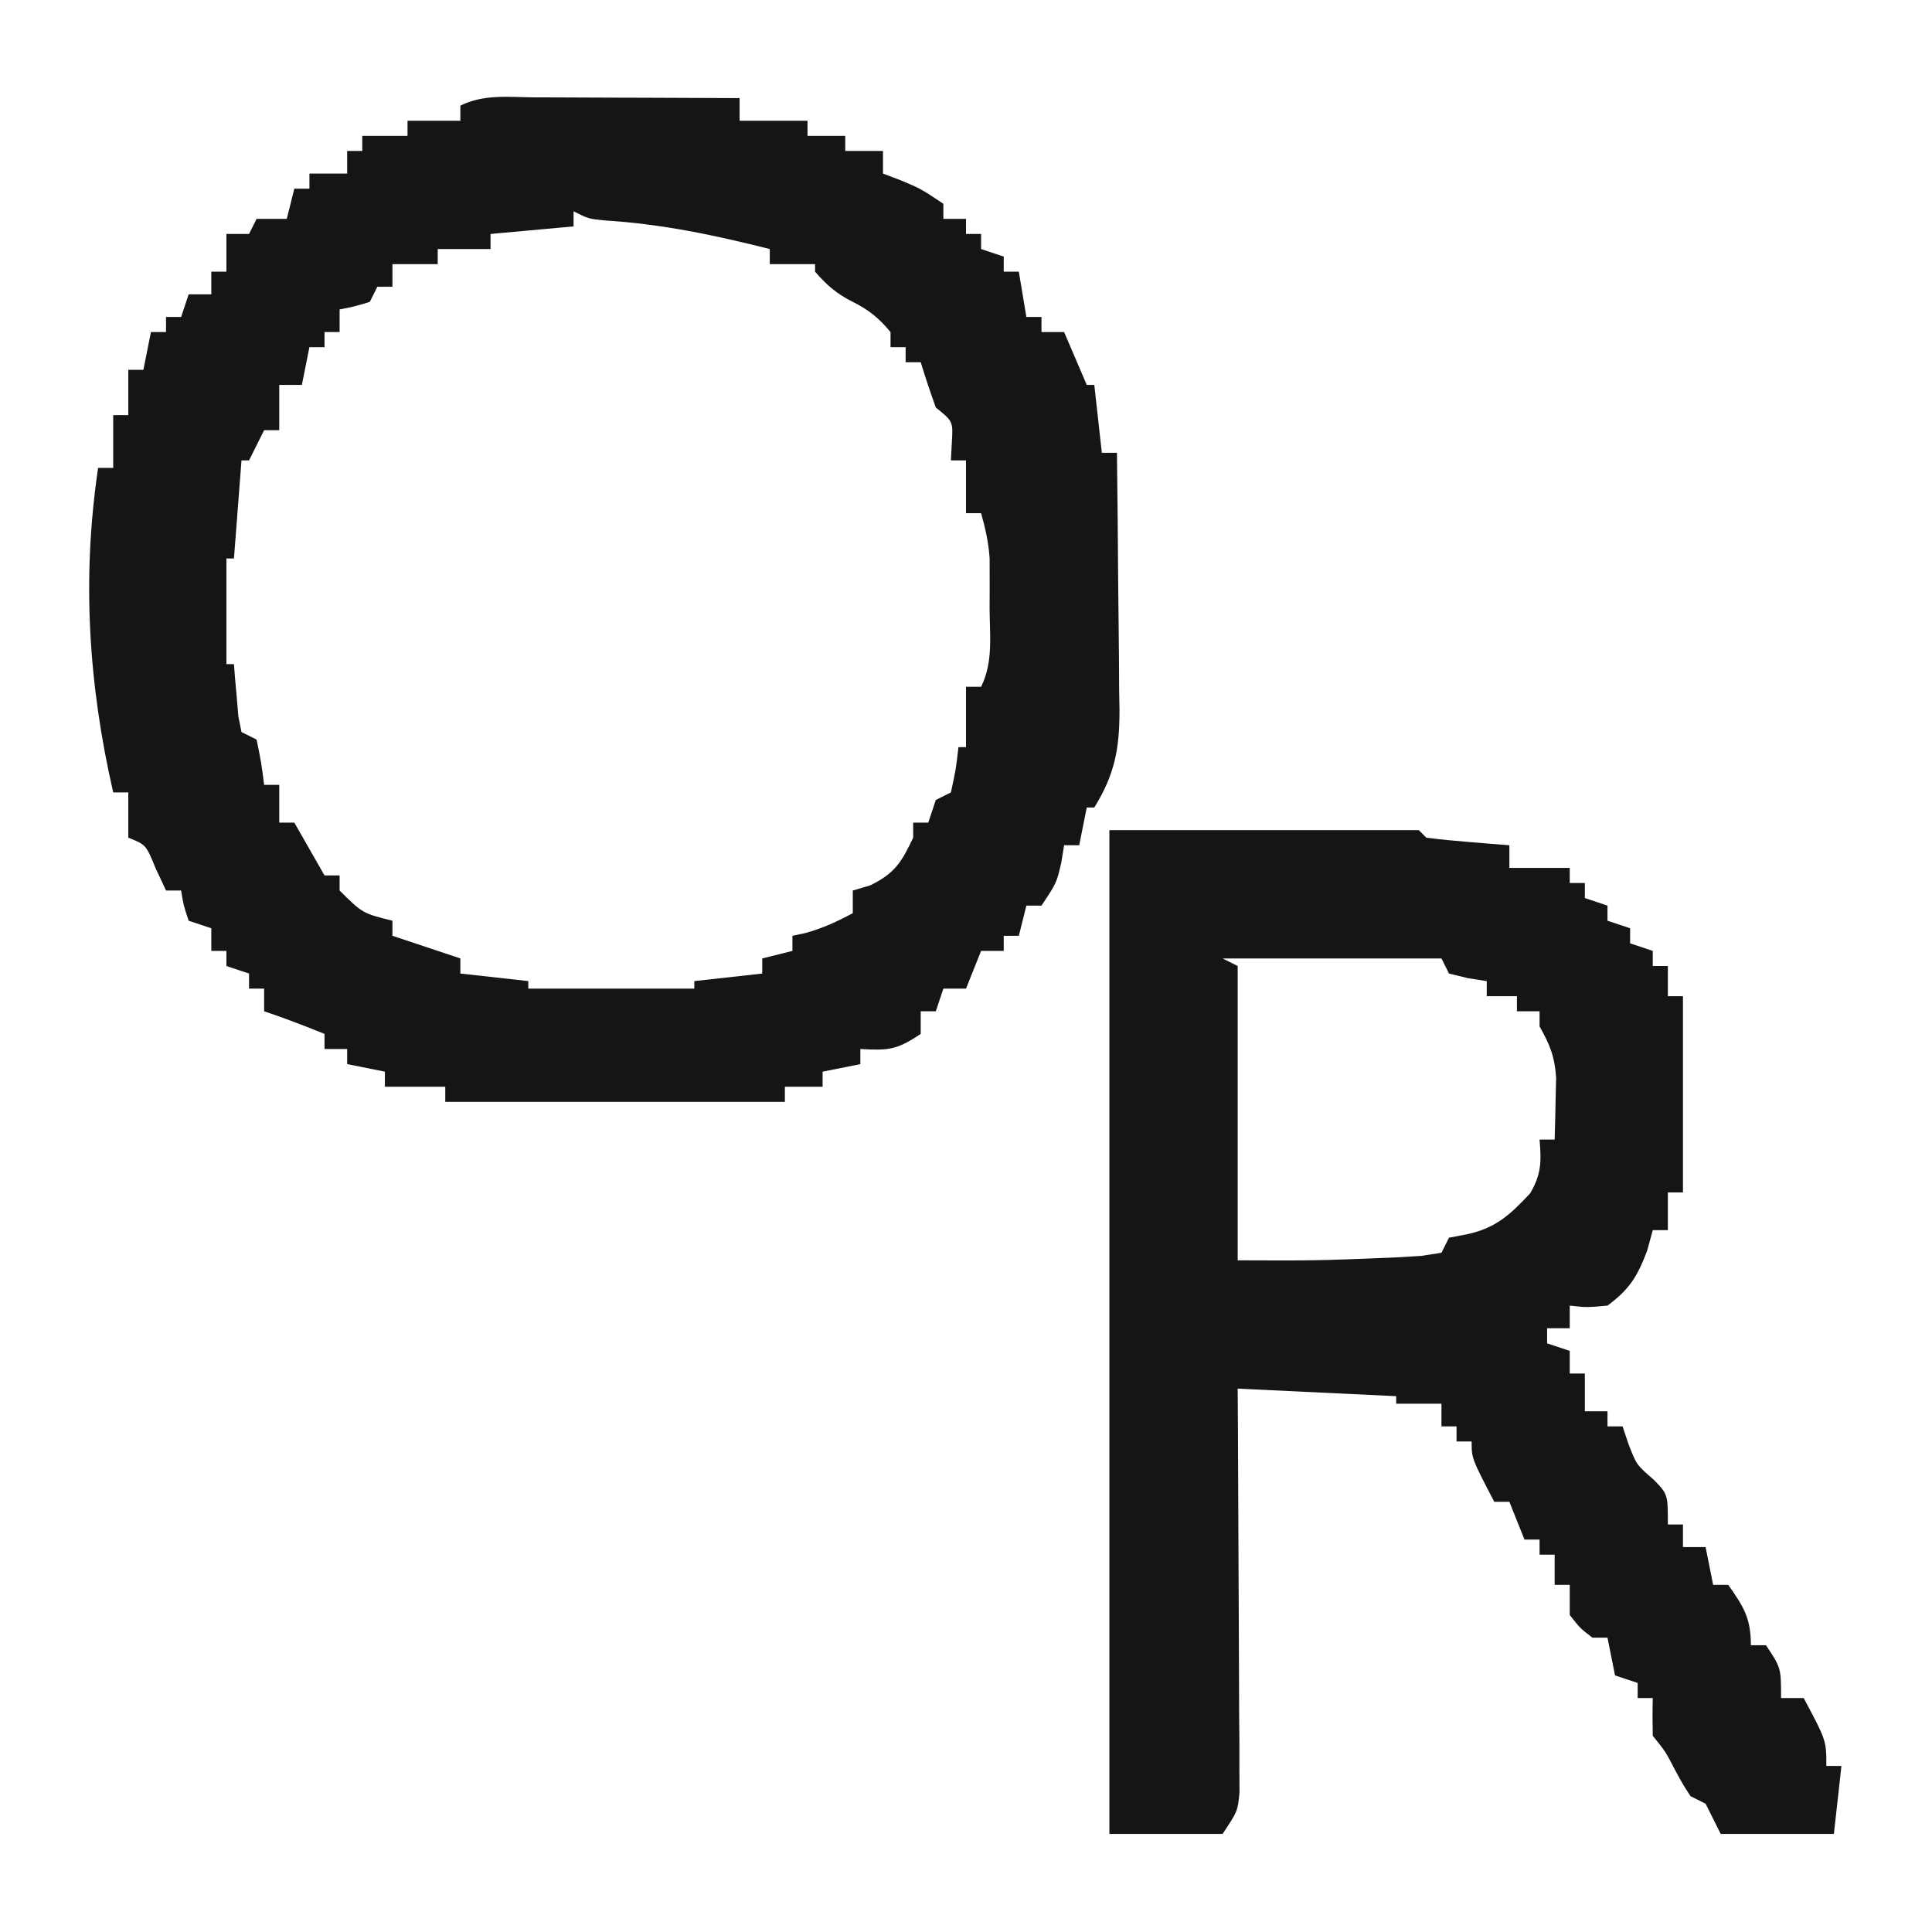 <?xml version="1.0" encoding="UTF-8"?>
<svg version="1.1" xmlns="http://www.w3.org/2000/svg" width="256" height="256">
<path d="M0 0 C0.774 0.001 1.548 0.003 2.346 0.004 C4.822 0.01 7.297 0.022 9.773 0.035 C11.451 0.04 13.128 0.045 14.805 0.049 C18.919 0.06 23.034 0.077 27.148 0.098 C27.148 1.088 27.148 2.078 27.148 3.098 C30.118 3.098 33.088 3.098 36.148 3.098 C36.148 3.758 36.148 4.418 36.148 5.098 C37.798 5.098 39.448 5.098 41.148 5.098 C41.148 5.758 41.148 6.418 41.148 7.098 C42.798 7.098 44.448 7.098 46.148 7.098 C46.148 8.088 46.148 9.078 46.148 10.098 C46.912 10.386 47.675 10.675 48.461 10.973 C51.148 12.098 51.148 12.098 54.148 14.098 C54.148 14.758 54.148 15.418 54.148 16.098 C55.138 16.098 56.128 16.098 57.148 16.098 C57.148 16.758 57.148 17.418 57.148 18.098 C57.808 18.098 58.468 18.098 59.148 18.098 C59.148 18.758 59.148 19.418 59.148 20.098 C60.633 20.593 60.633 20.593 62.148 21.098 C62.148 21.758 62.148 22.418 62.148 23.098 C62.808 23.098 63.468 23.098 64.148 23.098 C64.643 26.068 64.643 26.068 65.148 29.098 C65.808 29.098 66.468 29.098 67.148 29.098 C67.148 29.758 67.148 30.418 67.148 31.098 C68.138 31.098 69.128 31.098 70.148 31.098 C71.138 33.408 72.128 35.718 73.148 38.098 C73.478 38.098 73.808 38.098 74.148 38.098 C74.478 41.068 74.808 44.038 75.148 47.098 C75.808 47.098 76.468 47.098 77.148 47.098 C77.223 52.827 77.277 58.556 77.313 64.285 C77.328 66.233 77.349 68.18 77.375 70.128 C77.411 72.933 77.428 75.738 77.441 78.543 C77.457 79.409 77.472 80.275 77.488 81.167 C77.49 86.257 76.896 89.641 74.148 94.098 C73.818 94.098 73.488 94.098 73.148 94.098 C72.818 95.748 72.488 97.398 72.148 99.098 C71.488 99.098 70.828 99.098 70.148 99.098 C69.963 100.242 69.963 100.242 69.773 101.41 C69.148 104.098 69.148 104.098 67.148 107.098 C66.488 107.098 65.828 107.098 65.148 107.098 C64.653 109.078 64.653 109.078 64.148 111.098 C63.488 111.098 62.828 111.098 62.148 111.098 C62.148 111.758 62.148 112.418 62.148 113.098 C61.158 113.098 60.168 113.098 59.148 113.098 C58.488 114.748 57.828 116.398 57.148 118.098 C56.158 118.098 55.168 118.098 54.148 118.098 C53.653 119.583 53.653 119.583 53.148 121.098 C52.488 121.098 51.828 121.098 51.148 121.098 C51.148 122.088 51.148 123.078 51.148 124.098 C47.921 126.25 46.864 126.299 43.148 126.098 C43.148 126.758 43.148 127.418 43.148 128.098 C41.498 128.428 39.848 128.758 38.148 129.098 C38.148 129.758 38.148 130.418 38.148 131.098 C36.498 131.098 34.848 131.098 33.148 131.098 C33.148 131.758 33.148 132.418 33.148 133.098 C18.298 133.098 3.448 133.098 -11.852 133.098 C-11.852 132.438 -11.852 131.778 -11.852 131.098 C-14.492 131.098 -17.132 131.098 -19.852 131.098 C-19.852 130.438 -19.852 129.778 -19.852 129.098 C-21.502 128.768 -23.152 128.438 -24.852 128.098 C-24.852 127.438 -24.852 126.778 -24.852 126.098 C-25.842 126.098 -26.832 126.098 -27.852 126.098 C-27.852 125.438 -27.852 124.778 -27.852 124.098 C-30.504 123.022 -33.135 122.003 -35.852 121.098 C-35.852 120.108 -35.852 119.118 -35.852 118.098 C-36.512 118.098 -37.172 118.098 -37.852 118.098 C-37.852 117.438 -37.852 116.778 -37.852 116.098 C-39.337 115.603 -39.337 115.603 -40.852 115.098 C-40.852 114.438 -40.852 113.778 -40.852 113.098 C-41.512 113.098 -42.172 113.098 -42.852 113.098 C-42.852 112.108 -42.852 111.118 -42.852 110.098 C-43.842 109.768 -44.832 109.438 -45.852 109.098 C-46.539 107.035 -46.539 107.035 -46.852 105.098 C-47.512 105.098 -48.172 105.098 -48.852 105.098 C-49.532 103.644 -49.532 103.644 -50.227 102.16 C-51.509 99.027 -51.509 99.027 -53.852 98.098 C-53.852 96.118 -53.852 94.138 -53.852 92.098 C-54.512 92.098 -55.172 92.098 -55.852 92.098 C-59.134 77.756 -60.016 63.707 -57.852 49.098 C-57.192 49.098 -56.532 49.098 -55.852 49.098 C-55.852 46.788 -55.852 44.478 -55.852 42.098 C-55.192 42.098 -54.532 42.098 -53.852 42.098 C-53.852 40.118 -53.852 38.138 -53.852 36.098 C-53.192 36.098 -52.532 36.098 -51.852 36.098 C-51.522 34.448 -51.192 32.798 -50.852 31.098 C-50.192 31.098 -49.532 31.098 -48.852 31.098 C-48.852 30.438 -48.852 29.778 -48.852 29.098 C-48.192 29.098 -47.532 29.098 -46.852 29.098 C-46.522 28.108 -46.192 27.118 -45.852 26.098 C-44.862 26.098 -43.872 26.098 -42.852 26.098 C-42.852 25.108 -42.852 24.118 -42.852 23.098 C-42.192 23.098 -41.532 23.098 -40.852 23.098 C-40.852 21.448 -40.852 19.798 -40.852 18.098 C-39.862 18.098 -38.872 18.098 -37.852 18.098 C-37.522 17.438 -37.192 16.778 -36.852 16.098 C-35.532 16.098 -34.212 16.098 -32.852 16.098 C-32.522 14.778 -32.192 13.458 -31.852 12.098 C-31.192 12.098 -30.532 12.098 -29.852 12.098 C-29.852 11.438 -29.852 10.778 -29.852 10.098 C-28.202 10.098 -26.552 10.098 -24.852 10.098 C-24.852 9.108 -24.852 8.118 -24.852 7.098 C-24.192 7.098 -23.532 7.098 -22.852 7.098 C-22.852 6.438 -22.852 5.778 -22.852 5.098 C-20.872 5.098 -18.892 5.098 -16.852 5.098 C-16.852 4.438 -16.852 3.778 -16.852 3.098 C-14.542 3.098 -12.232 3.098 -9.852 3.098 C-9.852 2.438 -9.852 1.778 -9.852 1.098 C-6.732 -0.462 -3.422 -0.023 0 0 Z M5.148 15.098 C5.148 15.758 5.148 16.418 5.148 17.098 C1.518 17.428 -2.112 17.758 -5.852 18.098 C-5.852 18.758 -5.852 19.418 -5.852 20.098 C-8.162 20.098 -10.472 20.098 -12.852 20.098 C-12.852 20.758 -12.852 21.418 -12.852 22.098 C-14.832 22.098 -16.812 22.098 -18.852 22.098 C-18.852 23.088 -18.852 24.078 -18.852 25.098 C-19.512 25.098 -20.172 25.098 -20.852 25.098 C-21.182 25.758 -21.512 26.418 -21.852 27.098 C-23.914 27.723 -23.914 27.723 -25.852 28.098 C-25.852 29.088 -25.852 30.078 -25.852 31.098 C-26.512 31.098 -27.172 31.098 -27.852 31.098 C-27.852 31.758 -27.852 32.418 -27.852 33.098 C-28.512 33.098 -29.172 33.098 -29.852 33.098 C-30.182 34.748 -30.512 36.398 -30.852 38.098 C-31.842 38.098 -32.832 38.098 -33.852 38.098 C-33.852 40.078 -33.852 42.058 -33.852 44.098 C-34.512 44.098 -35.172 44.098 -35.852 44.098 C-36.512 45.418 -37.172 46.738 -37.852 48.098 C-38.182 48.098 -38.512 48.098 -38.852 48.098 C-39.182 52.388 -39.512 56.678 -39.852 61.098 C-40.182 61.098 -40.512 61.098 -40.852 61.098 C-40.852 65.718 -40.852 70.338 -40.852 75.098 C-40.522 75.098 -40.192 75.098 -39.852 75.098 C-39.803 75.736 -39.754 76.374 -39.703 77.031 C-39.628 77.858 -39.554 78.684 -39.477 79.535 C-39.407 80.359 -39.337 81.183 -39.266 82.031 C-39.129 82.713 -38.992 83.395 -38.852 84.098 C-38.192 84.428 -37.532 84.758 -36.852 85.098 C-36.227 88.16 -36.227 88.16 -35.852 91.098 C-35.192 91.098 -34.532 91.098 -33.852 91.098 C-33.852 92.748 -33.852 94.398 -33.852 96.098 C-33.192 96.098 -32.532 96.098 -31.852 96.098 C-29.872 99.563 -29.872 99.563 -27.852 103.098 C-27.192 103.098 -26.532 103.098 -25.852 103.098 C-25.852 103.758 -25.852 104.418 -25.852 105.098 C-22.796 108.123 -22.796 108.123 -18.852 109.098 C-18.852 109.758 -18.852 110.418 -18.852 111.098 C-15.882 112.088 -12.912 113.078 -9.852 114.098 C-9.852 114.758 -9.852 115.418 -9.852 116.098 C-6.882 116.428 -3.912 116.758 -0.852 117.098 C-0.852 117.428 -0.852 117.758 -0.852 118.098 C6.408 118.098 13.668 118.098 21.148 118.098 C21.148 117.768 21.148 117.438 21.148 117.098 C25.603 116.603 25.603 116.603 30.148 116.098 C30.148 115.438 30.148 114.778 30.148 114.098 C31.468 113.768 32.788 113.438 34.148 113.098 C34.148 112.438 34.148 111.778 34.148 111.098 C34.726 110.974 35.303 110.85 35.898 110.723 C38.172 110.091 40.074 109.209 42.148 108.098 C42.148 107.108 42.148 106.118 42.148 105.098 C42.912 104.871 43.675 104.644 44.461 104.41 C47.724 102.817 48.611 101.334 50.148 98.098 C50.148 97.438 50.148 96.778 50.148 96.098 C50.808 96.098 51.468 96.098 52.148 96.098 C52.643 94.613 52.643 94.613 53.148 93.098 C53.808 92.768 54.468 92.438 55.148 92.098 C55.806 89.068 55.806 89.068 56.148 86.098 C56.478 86.098 56.808 86.098 57.148 86.098 C57.148 83.458 57.148 80.818 57.148 78.098 C57.808 78.098 58.468 78.098 59.148 78.098 C60.774 74.847 60.291 71.29 60.273 67.723 C60.277 66.954 60.281 66.186 60.285 65.395 C60.284 64.649 60.283 63.904 60.281 63.137 C60.28 62.119 60.28 62.119 60.278 61.081 C60.141 58.985 59.716 57.115 59.148 55.098 C58.488 55.098 57.828 55.098 57.148 55.098 C57.148 52.788 57.148 50.478 57.148 48.098 C56.488 48.098 55.828 48.098 55.148 48.098 C55.19 47.314 55.231 46.53 55.273 45.723 C55.436 42.936 55.436 42.936 53.148 41.098 C52.434 39.114 51.762 37.115 51.148 35.098 C50.488 35.098 49.828 35.098 49.148 35.098 C49.148 34.438 49.148 33.778 49.148 33.098 C48.488 33.098 47.828 33.098 47.148 33.098 C47.148 32.438 47.148 31.778 47.148 31.098 C45.615 29.257 44.297 28.172 42.148 27.098 C40.016 26.032 38.706 24.888 37.148 23.098 C37.148 22.768 37.148 22.438 37.148 22.098 C35.168 22.098 33.188 22.098 31.148 22.098 C31.148 21.438 31.148 20.778 31.148 20.098 C23.862 18.256 16.805 16.771 9.293 16.309 C7.148 16.098 7.148 16.098 5.148 15.098 Z " fill="#151515" transform="translate(70.852,12.902)"/>
<path d="M0 0 C13.53 0 27.06 0 41 0 C41.495 0.495 41.495 0.495 42 1 C43.849 1.234 45.705 1.413 47.562 1.562 C49.08 1.688 49.08 1.688 50.629 1.816 C51.803 1.907 51.803 1.907 53 2 C53 2.99 53 3.98 53 5 C55.64 5 58.28 5 61 5 C61 5.66 61 6.32 61 7 C61.66 7 62.32 7 63 7 C63 7.66 63 8.32 63 9 C63.99 9.33 64.98 9.66 66 10 C66 10.66 66 11.32 66 12 C66.99 12.33 67.98 12.66 69 13 C69 13.66 69 14.32 69 15 C69.99 15.33 70.98 15.66 72 16 C72 16.66 72 17.32 72 18 C72.66 18 73.32 18 74 18 C74 19.32 74 20.64 74 22 C74.66 22 75.32 22 76 22 C76 30.58 76 39.16 76 48 C75.34 48 74.68 48 74 48 C74 49.65 74 51.3 74 53 C73.34 53 72.68 53 72 53 C71.629 54.361 71.629 54.361 71.25 55.75 C69.93 59.182 68.937 60.818 66 63 C63.25 63.25 63.25 63.25 61 63 C61 63.99 61 64.98 61 66 C60.01 66 59.02 66 58 66 C58 66.66 58 67.32 58 68 C58.99 68.33 59.98 68.66 61 69 C61 69.99 61 70.98 61 72 C61.66 72 62.32 72 63 72 C63 73.65 63 75.3 63 77 C63.99 77 64.98 77 66 77 C66 77.66 66 78.32 66 79 C66.66 79 67.32 79 68 79 C68.371 80.114 68.371 80.114 68.75 81.25 C69.843 84.099 69.843 84.099 72.125 86.062 C74 88 74 88 74 92 C74.66 92 75.32 92 76 92 C76 92.99 76 93.98 76 95 C76.99 95 77.98 95 79 95 C79.33 96.65 79.66 98.3 80 100 C80.66 100 81.32 100 82 100 C84.042 102.905 85 104.401 85 108 C85.66 108 86.32 108 87 108 C89 111 89 111 89 115 C89.99 115 90.98 115 92 115 C95 120.625 95 120.625 95 124 C95.66 124 96.32 124 97 124 C96.67 126.97 96.34 129.94 96 133 C91.05 133 86.1 133 81 133 C80.34 131.68 79.68 130.36 79 129 C78.34 128.67 77.68 128.34 77 128 C75.965 126.406 75.965 126.406 74.938 124.5 C73.686 122.088 73.686 122.088 72 120 C71.959 118.334 71.957 116.666 72 115 C71.34 115 70.68 115 70 115 C70 114.34 70 113.68 70 113 C68.515 112.505 68.515 112.505 67 112 C66.67 110.35 66.34 108.7 66 107 C65.34 107 64.68 107 64 107 C62.375 105.75 62.375 105.75 61 104 C61 102.68 61 101.36 61 100 C60.34 100 59.68 100 59 100 C59 98.68 59 97.36 59 96 C58.34 96 57.68 96 57 96 C57 95.34 57 94.68 57 94 C56.34 94 55.68 94 55 94 C54.34 92.35 53.68 90.7 53 89 C52.34 89 51.68 89 51 89 C48 83.25 48 83.25 48 81 C47.34 81 46.68 81 46 81 C46 80.34 46 79.68 46 79 C45.34 79 44.68 79 44 79 C44 78.01 44 77.02 44 76 C42.02 76 40.04 76 38 76 C38 75.67 38 75.34 38 75 C31.07 74.67 24.14 74.34 17 74 C17.01 75.681 17.021 77.361 17.032 79.093 C17.064 84.645 17.087 90.197 17.104 95.749 C17.114 99.115 17.128 102.482 17.151 105.848 C17.175 109.718 17.186 113.587 17.195 117.457 C17.206 118.666 17.216 119.876 17.227 121.122 C17.227 122.243 17.227 123.364 17.227 124.519 C17.231 125.507 17.236 126.495 17.241 127.513 C17 130 17 130 15 133 C10.05 133 5.1 133 0 133 C0 89.11 0 45.22 0 0 Z M15 17 C15.99 17.495 15.99 17.495 17 18 C17 30.87 17 43.74 17 57 C27.404 57.041 27.404 57.041 37.75 56.625 C38.92 56.555 40.091 56.486 41.297 56.414 C42.635 56.209 42.635 56.209 44 56 C44.33 55.34 44.66 54.68 45 54 C45.763 53.856 46.526 53.711 47.312 53.562 C51.169 52.755 53.107 50.957 55.75 48.125 C57.255 45.567 57.243 43.92 57 41 C57.66 41 58.32 41 59 41 C59.054 39.25 59.093 37.5 59.125 35.75 C59.148 34.775 59.171 33.801 59.195 32.797 C58.997 29.952 58.375 28.448 57 26 C57 25.34 57 24.68 57 24 C56.01 24 55.02 24 54 24 C54 23.34 54 22.68 54 22 C52.68 22 51.36 22 50 22 C50 21.34 50 20.68 50 20 C49.196 19.876 48.391 19.753 47.562 19.625 C46.294 19.316 46.294 19.316 45 19 C44.67 18.34 44.34 17.68 44 17 C34.43 17 24.86 17 15 17 Z " fill="#151515" transform="translate(147,110)"/>
<path d="" fill="#151515" transform="translate(0,0)"/>
<path d="" fill="#151515" transform="translate(0,0)"/>
<path d="" fill="#151515" transform="translate(0,0)"/>
<path d="" fill="#151515" transform="translate(0,0)"/>
<path d="" fill="#151515" transform="translate(0,0)"/>
<path d="" fill="#151515" transform="translate(0,0)"/>
<path d="" fill="#151515" transform="translate(0,0)"/>
<path d="" fill="#151515" transform="translate(0,0)"/>
<path d="" fill="#151515" transform="translate(0,0)"/>
</svg>
